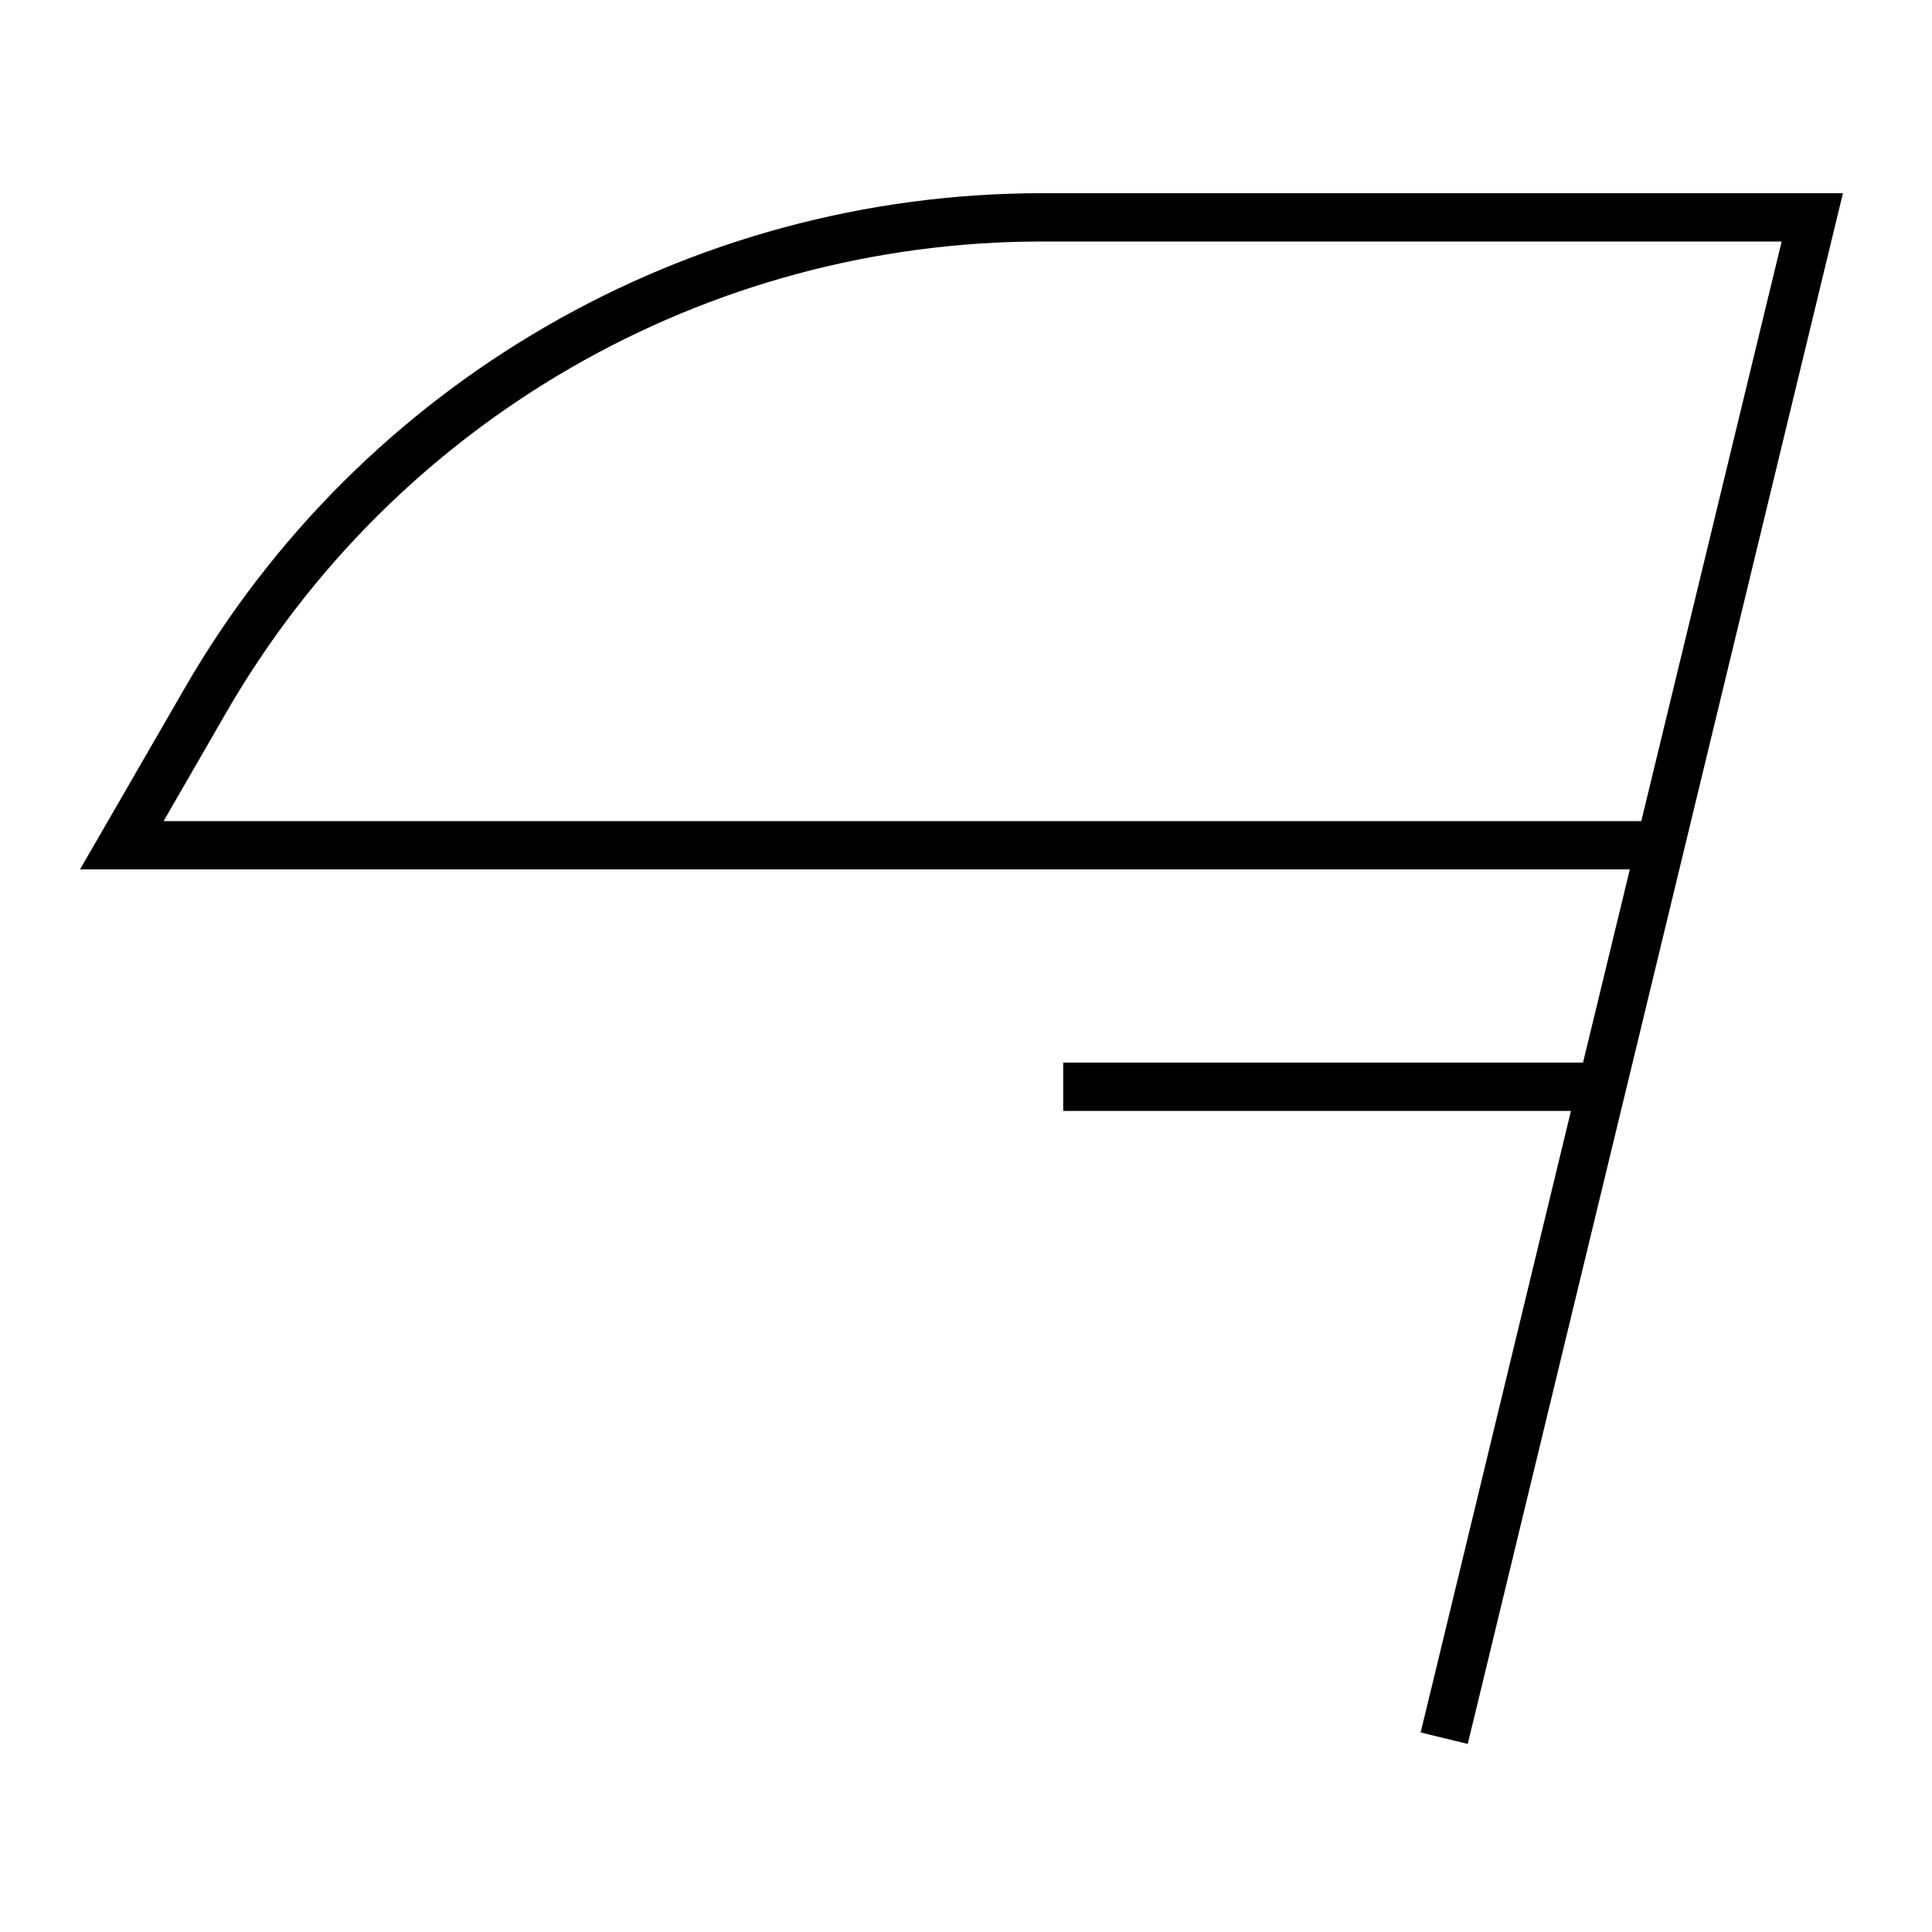 <svg xmlns="http://www.w3.org/2000/svg" viewBox="0 0 640 640"><!--! Font Awesome Pro 7.1.0 by @fontawesome - https://fontawesome.com License - https://fontawesome.com/license (Commercial License) Copyright 2025 Fonticons, Inc. --><path fill="currentColor" d="M74.9 236.1L54.2 272L543.7 272L590.2 80L345.2 80C233.7 80 130.6 139.5 74.9 236.1zM524.4 352L539.9 288L26.5 288C27.7 286 39.2 266 61.1 228.1C119.6 126.6 228 64 345.2 64L610.5 64L608.1 73.9L488.1 569.9L486.2 577.7L470.6 573.9L472.5 566.1L520.4 368L352.2 368L352.2 352L524.2 352z"/></svg>